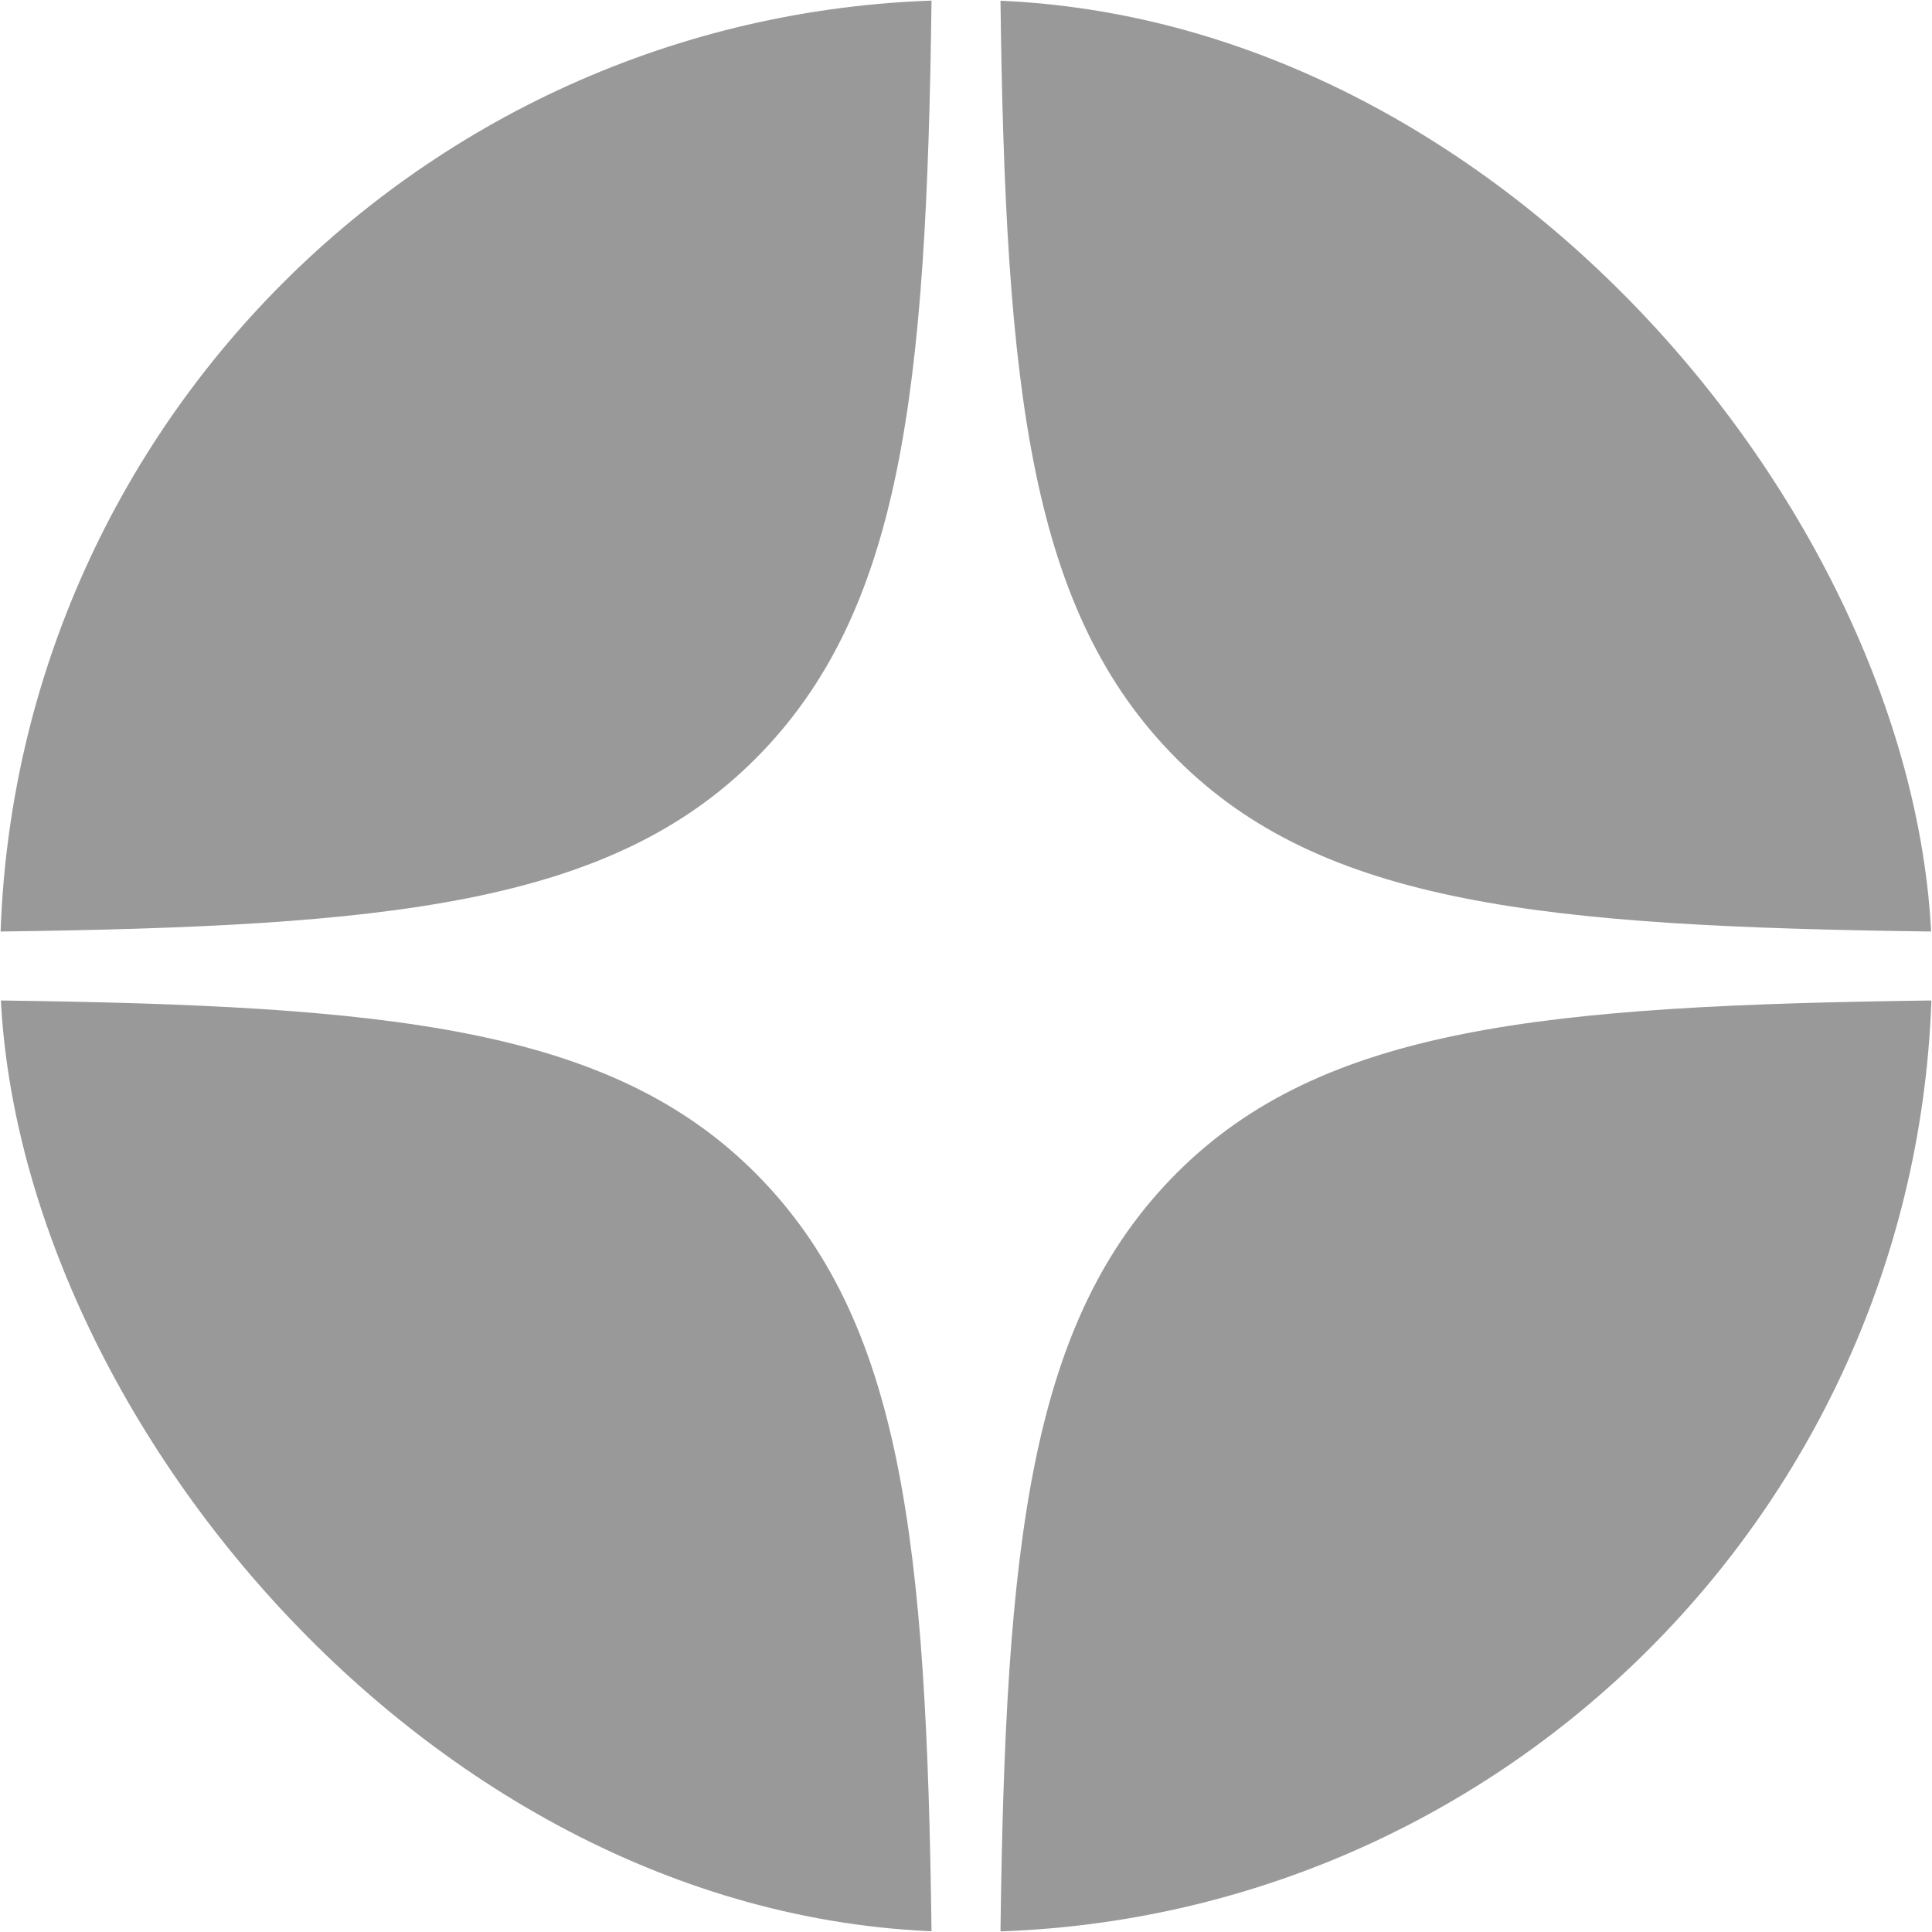 <svg width="32" height="32" viewBox="0 0 32 32" fill="none" xmlns="http://www.w3.org/2000/svg">
<g clip-path="url(#clip0_1454_11804)">
<path d="M15.429 0H0V15.429C6.421 15.346 10.1 14.987 12.516 12.564C14.94 10.132 15.348 6.48 15.429 0Z" fill="#999999"/>
<path d="M16.571 0C16.652 6.48 17.061 10.132 19.485 12.564C21.901 14.988 25.576 15.346 32 15.429V0H16.571Z" fill="#999999"/>
<path d="M32 16.571C25.576 16.654 21.901 17.01 19.485 19.434C17.061 21.866 16.652 25.519 16.571 32H32V16.571Z" fill="#999999"/>
<path d="M15.429 32C15.348 25.519 14.94 21.866 12.516 19.434C10.1 17.01 6.421 16.654 0 16.571V32H15.429Z" fill="#999999"/>
</g>
<defs>
<clipPath id="clip0_1454_11804">
<rect width="32" height="32" rx="16" fill="white"/>
</clipPath>
</defs>
</svg>
